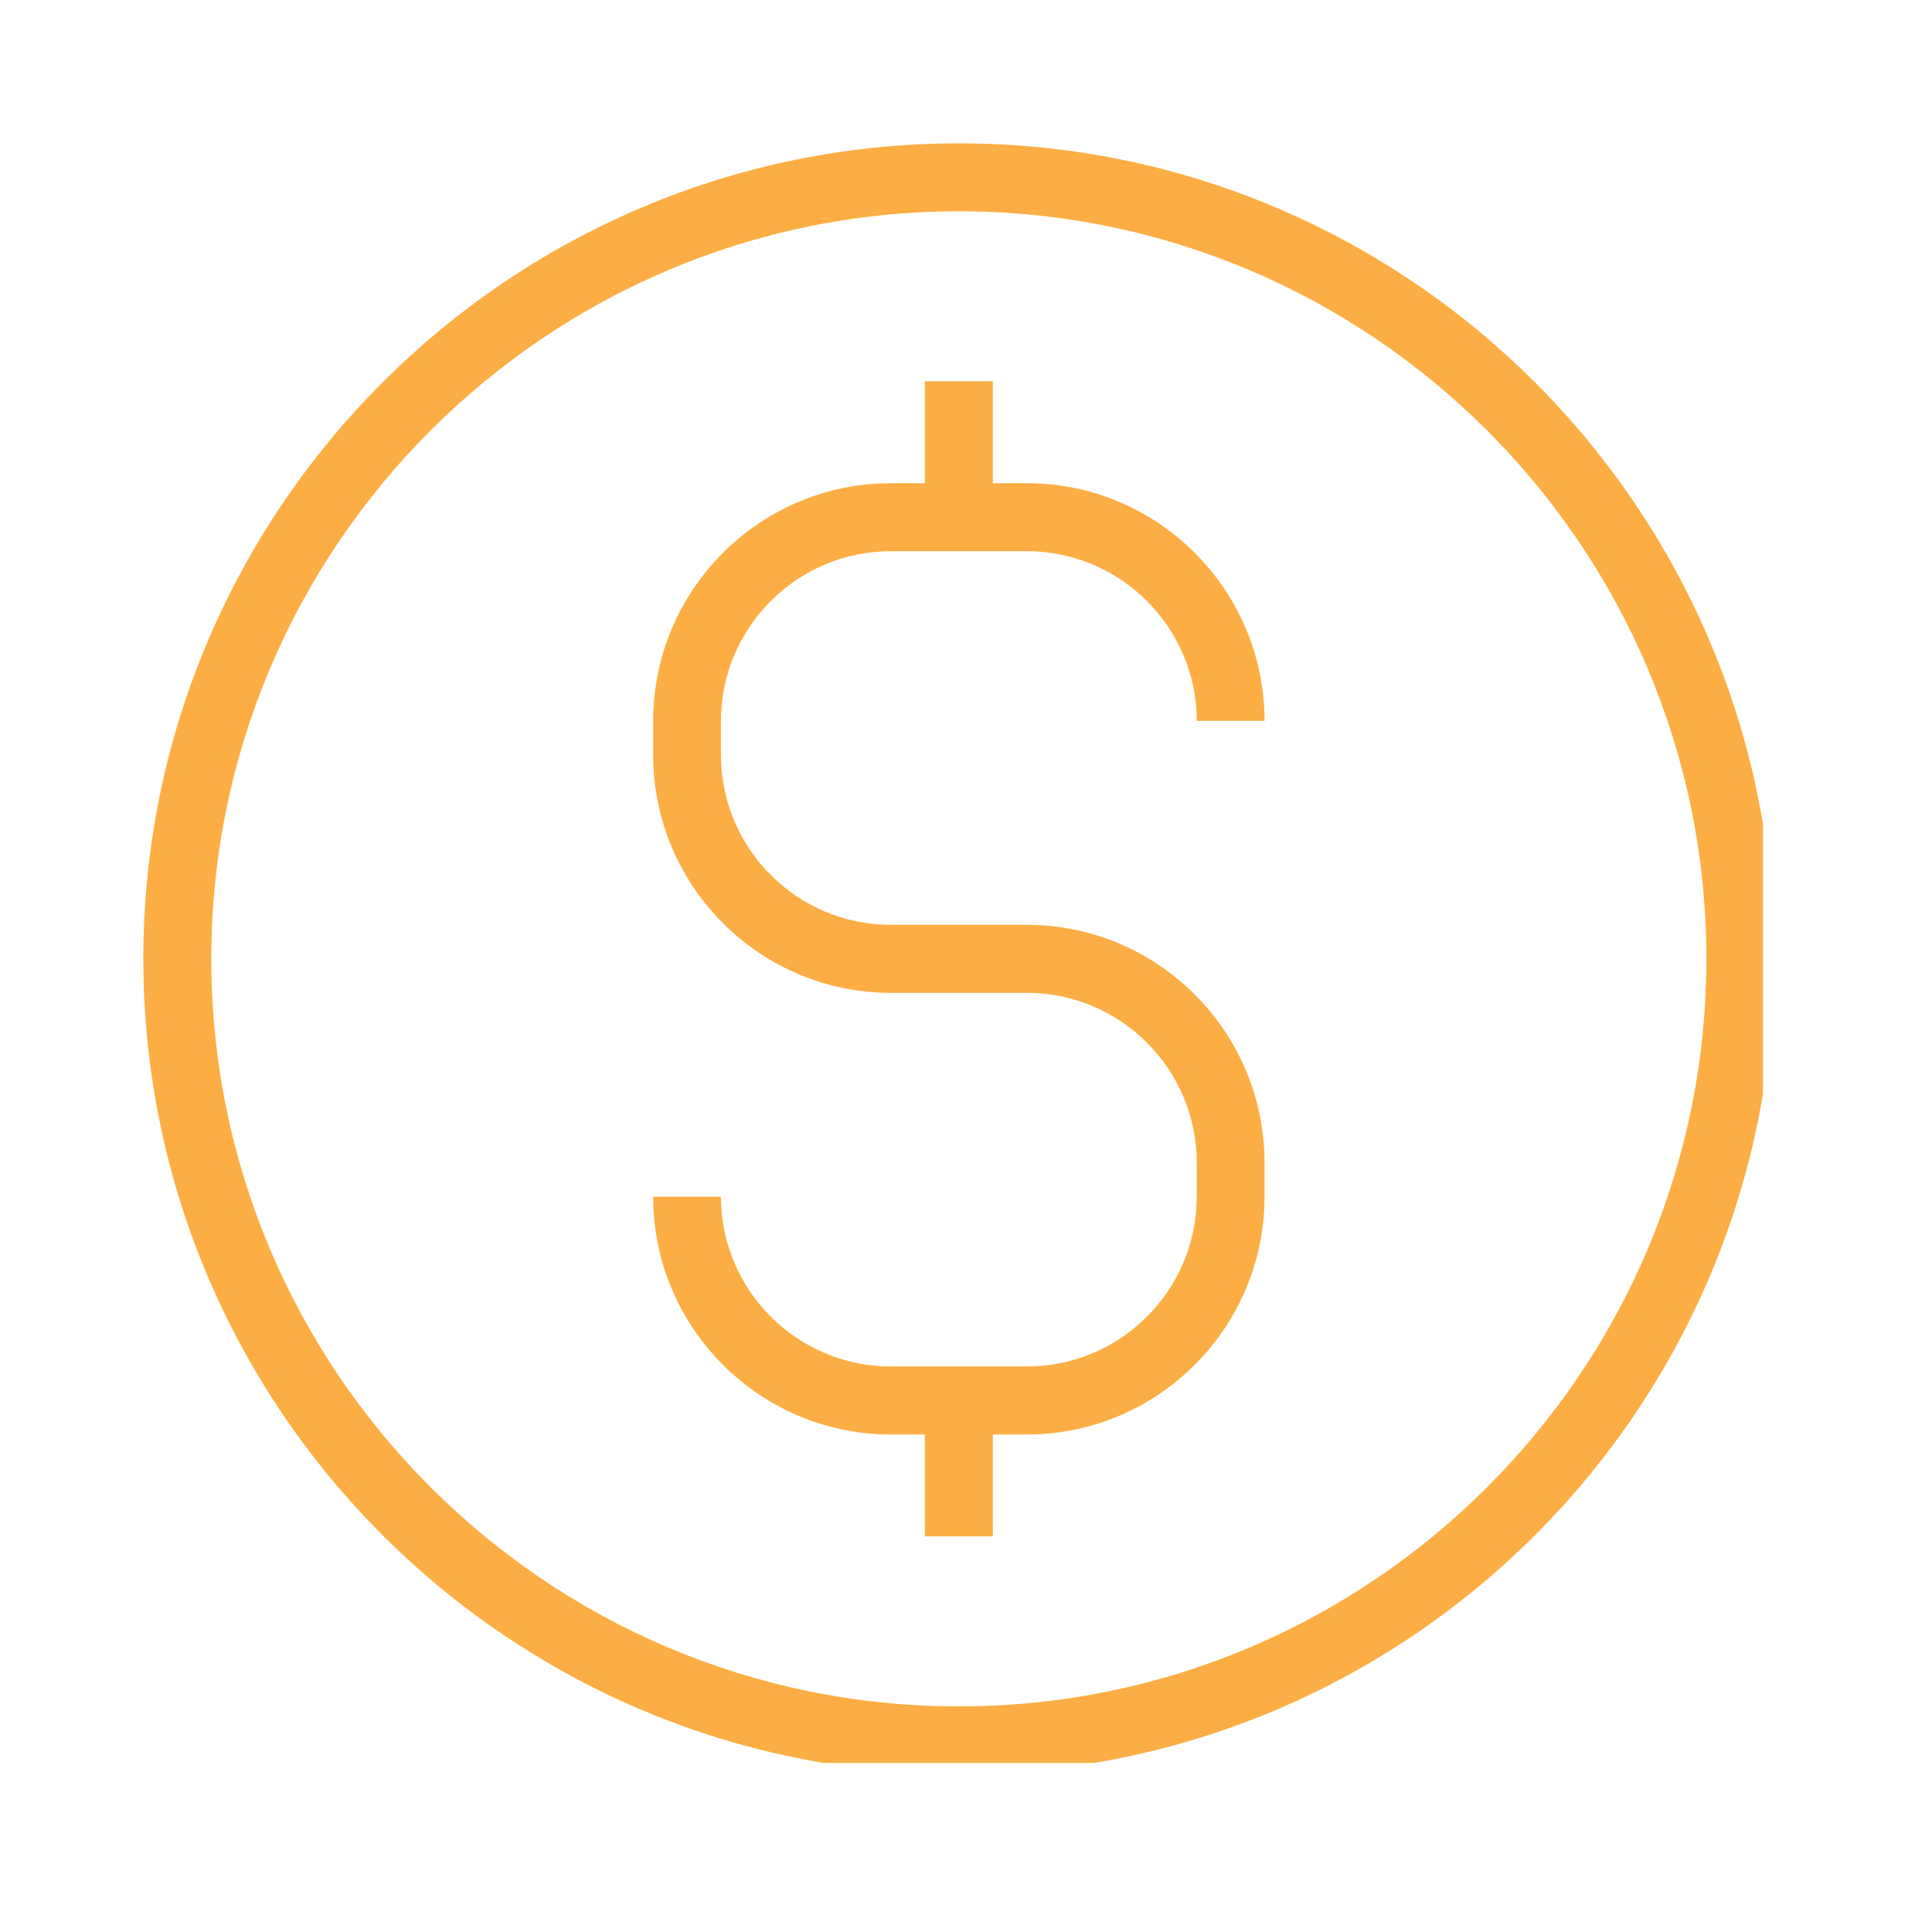 <svg xmlns="http://www.w3.org/2000/svg" xmlns:xlink="http://www.w3.org/1999/xlink" width="45" zoomAndPan="magnify" viewBox="0 0 33.75 33.75" height="45" preserveAspectRatio="xMidYMid meet" version="1.0"><defs><clipPath id="1f3d1c2263"><path d="M 2.504 2.504 L 30.797 2.504 L 30.797 30.797 L 2.504 30.797 Z M 2.504 2.504 " clip-rule="nonzero"/></clipPath></defs><g clip-path="url(#1f3d1c2263)"><path fill="#fcae44" d="M 16.75 2.504 C 8.895 2.504 2.504 8.895 2.504 16.75 C 2.504 24.605 8.895 30.992 16.75 30.992 C 24.605 30.992 30.992 24.605 30.992 16.75 C 30.992 8.895 24.605 2.504 16.75 2.504 Z M 16.75 29.809 C 9.551 29.809 3.691 23.949 3.691 16.75 C 3.691 9.551 9.551 3.691 16.75 3.691 C 23.949 3.691 29.809 9.551 29.809 16.75 C 29.809 23.949 23.949 29.809 16.75 29.809 Z M 16.75 29.809 " fill-opacity="1" fill-rule="nonzero"/></g><path fill="#fcae44" d="M 15.562 9.629 L 17.938 9.629 C 19.574 9.629 20.906 10.961 20.906 12.594 L 22.09 12.594 C 22.09 10.305 20.227 8.441 17.938 8.441 L 17.344 8.441 L 17.344 6.66 L 16.156 6.66 L 16.156 8.441 L 15.562 8.441 C 13.273 8.441 11.41 10.305 11.41 12.594 L 11.41 13.188 C 11.41 15.48 13.273 17.344 15.562 17.344 L 17.938 17.344 C 19.574 17.344 20.906 18.676 20.906 20.312 L 20.906 20.906 C 20.906 22.539 19.574 23.871 17.938 23.871 L 15.562 23.871 C 13.926 23.871 12.594 22.539 12.594 20.906 L 11.41 20.906 C 11.41 23.195 13.273 25.059 15.562 25.059 L 16.156 25.059 L 16.156 26.84 L 17.344 26.84 L 17.344 25.059 L 17.938 25.059 C 20.227 25.059 22.09 23.195 22.09 20.906 L 22.09 20.312 C 22.09 18.02 20.227 16.156 17.938 16.156 L 15.562 16.156 C 13.926 16.156 12.594 14.824 12.594 13.188 L 12.594 12.594 C 12.594 10.961 13.926 9.629 15.562 9.629 Z M 15.562 9.629 " fill-opacity="1" fill-rule="nonzero"/></svg>